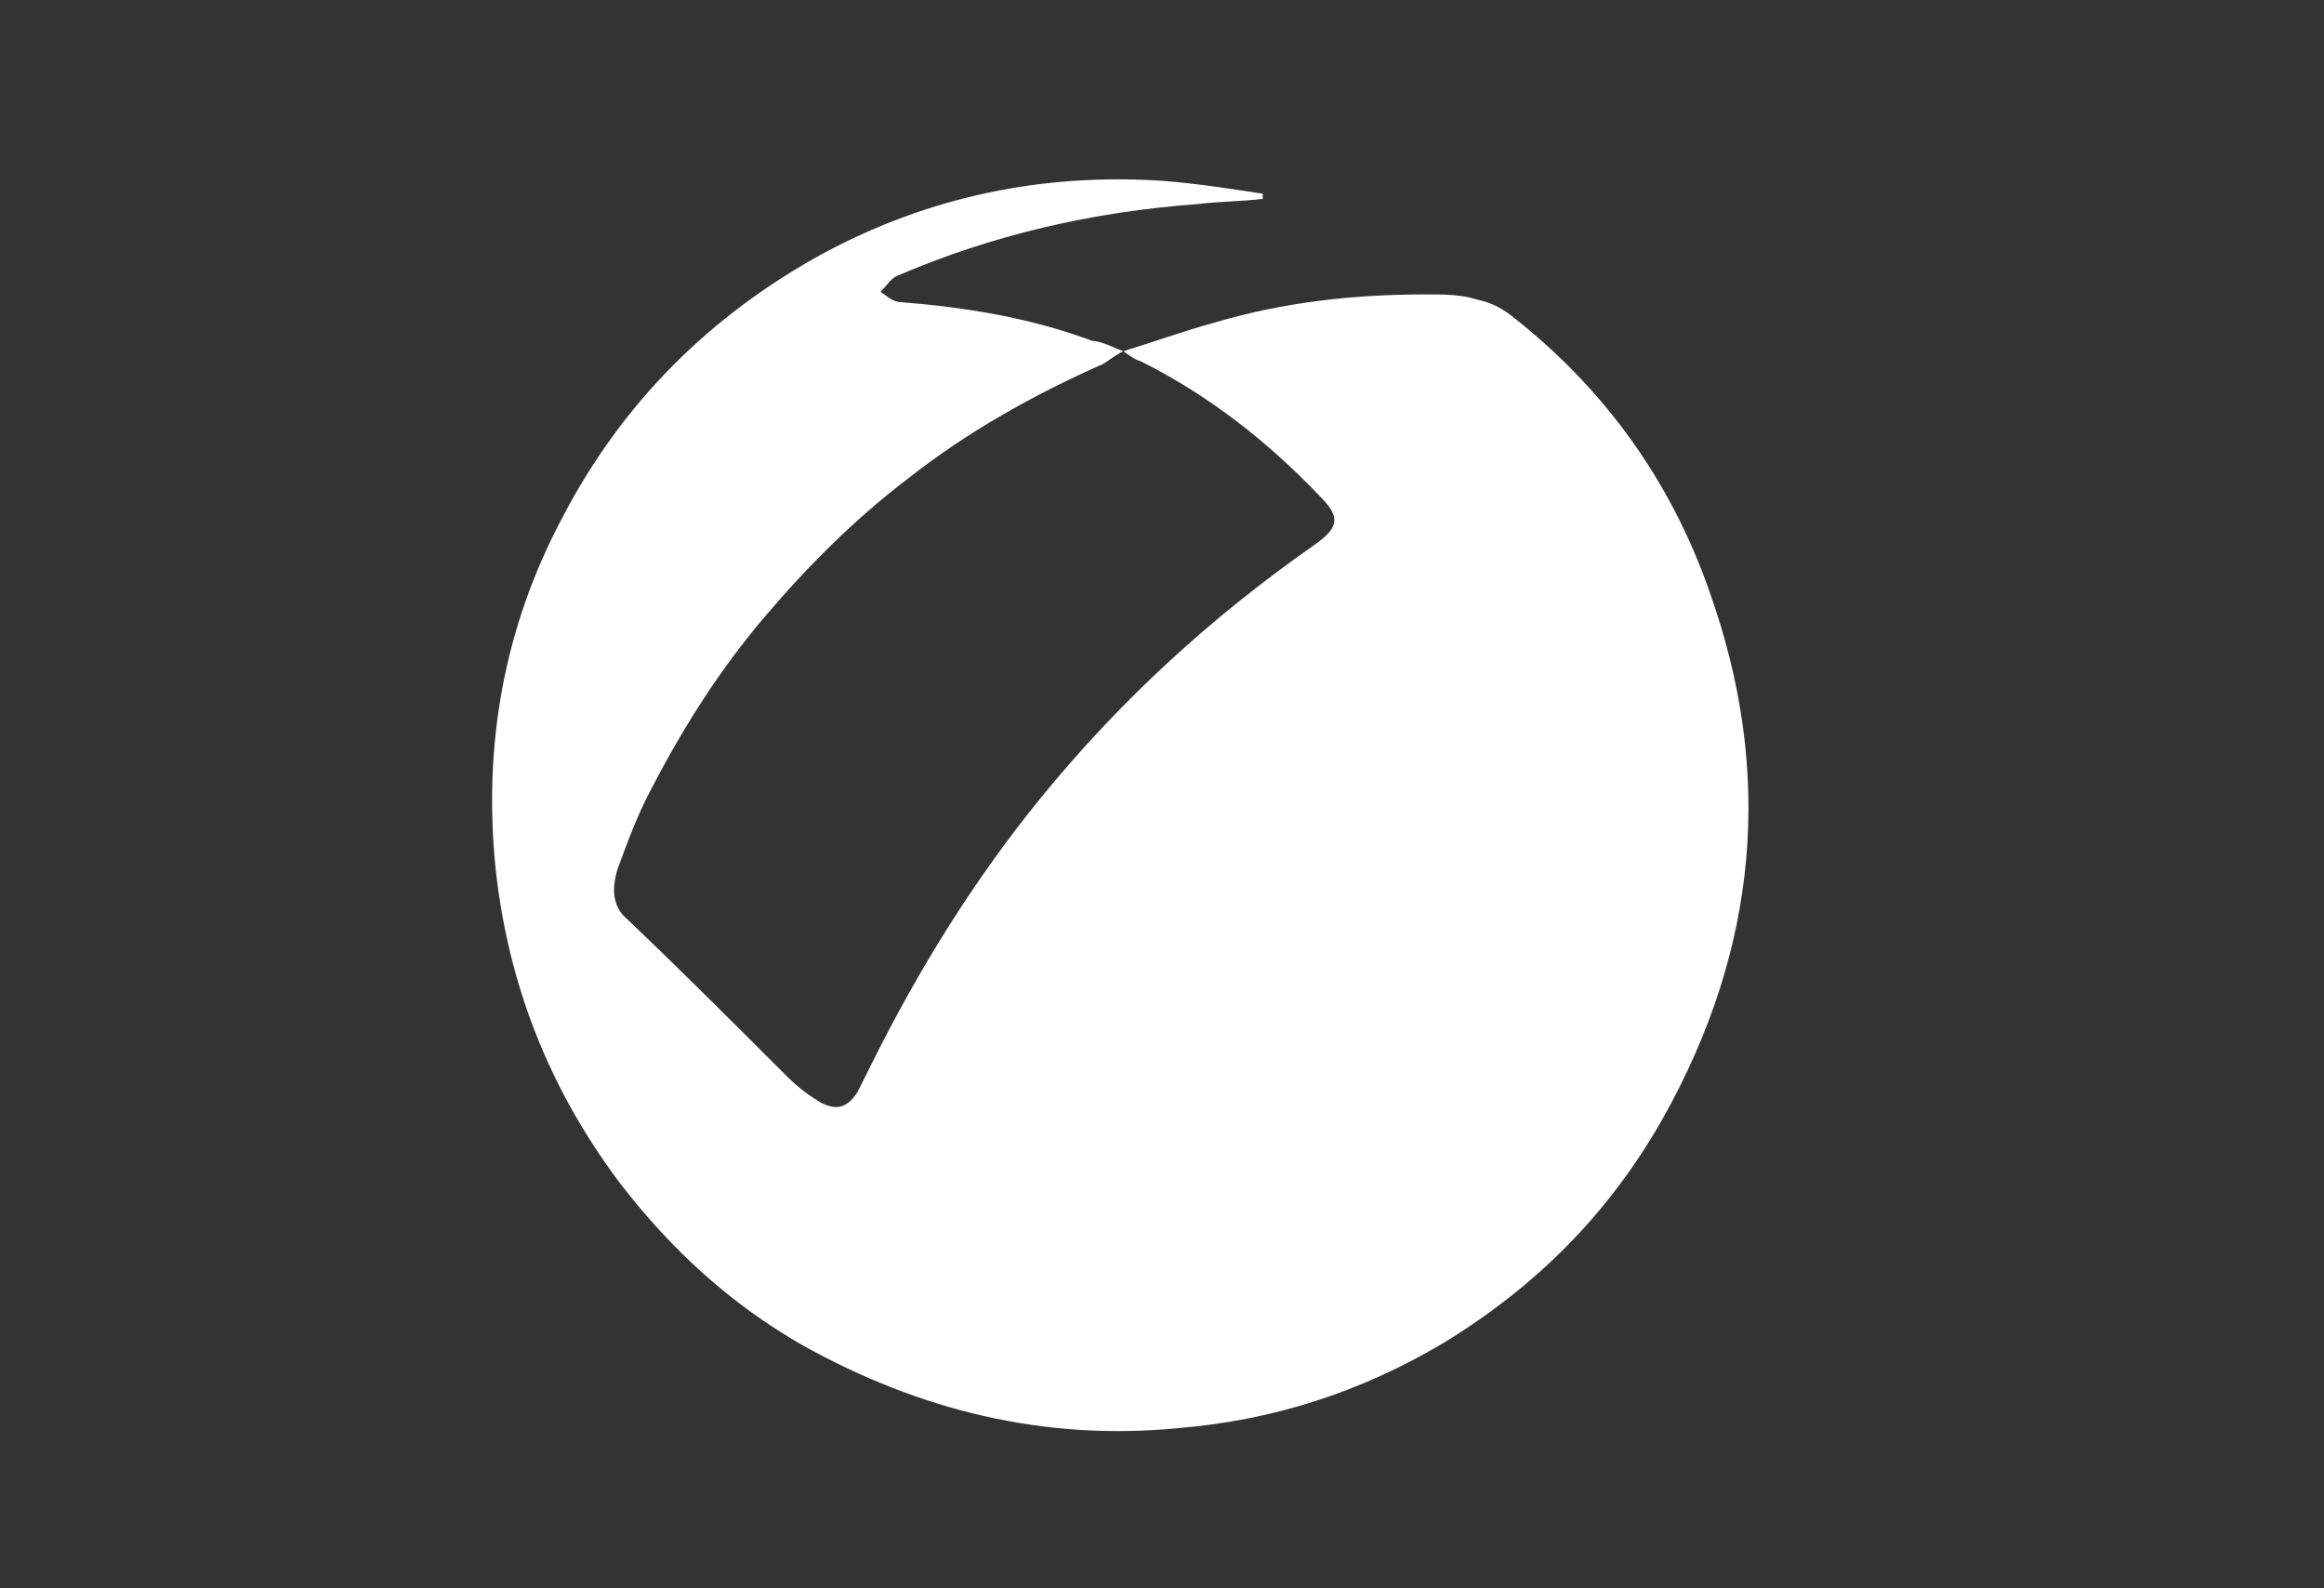 <svg version="1.1" id="Capa_1" xmlns="http://www.w3.org/2000/svg" x="0" y="0" viewBox="0 0 90 61.5" xml:space="preserve" width="90"><rect x="0" y="0" width="90" height="61.5" fill="#333333" stroke="none"/><path d="M43.5 13.6c1.3-.4 2.4-.8 3.5-1.1 2.7-.8 5.4-1.1 8.2-1.1.7 0 1.4 0 2 .2.5.1.9.3 1.3.6 3.6 2.8 6.2 6.4 7.7 10.7 2.5 7 1.9 13.8-1.8 20.4-2.1 3.7-4.9 6.5-8.5 8.7-3.2 1.9-6.6 3-10.3 3.3-5.2.5-10-.7-14.5-3.2-2.8-1.6-5.1-3.7-7.1-6.3-2.7-3.6-4.3-7.6-4.8-12.1-.5-4.8.3-9.4 2.6-13.7 2.3-4.4 5.7-7.8 10.1-10.2C36 7.6 40.4 6.7 45 7c1.3.1 2.6.3 3.9.5v.2c-.8.1-1.7.1-2.5.2-4.1.3-8 1.2-11.7 2.8-.2.1-.4.4-.6.6.3.2.5.4.8.4 2.5.2 5 .6 7.4 1.5.3 0 .7.2 1.2.4-.4.2-.6.4-.8.5-2.7 1.2-5.2 2.6-7.5 4.4-2.1 1.6-3.9 3.4-5.6 5.4-1.7 2-3.1 4.2-4.3 6.5-.6 1.1-1 2.2-1.4 3.3-.2.7-.2 1.4.4 1.9 2.1 2 4.1 4 6.2 6.1.4.4.8.7 1.3 1 .6.3 1 .2 1.4-.4l.6-1.2c1.8-3.6 3.9-7 6.5-10.2 3.1-3.8 6.6-7 10.6-9.8 1-.7 1-1.1.2-1.9-2-2.1-4.3-3.9-6.9-5.2-.3-.1-.4-.2-.7-.4z" fill="#fff"/></svg>